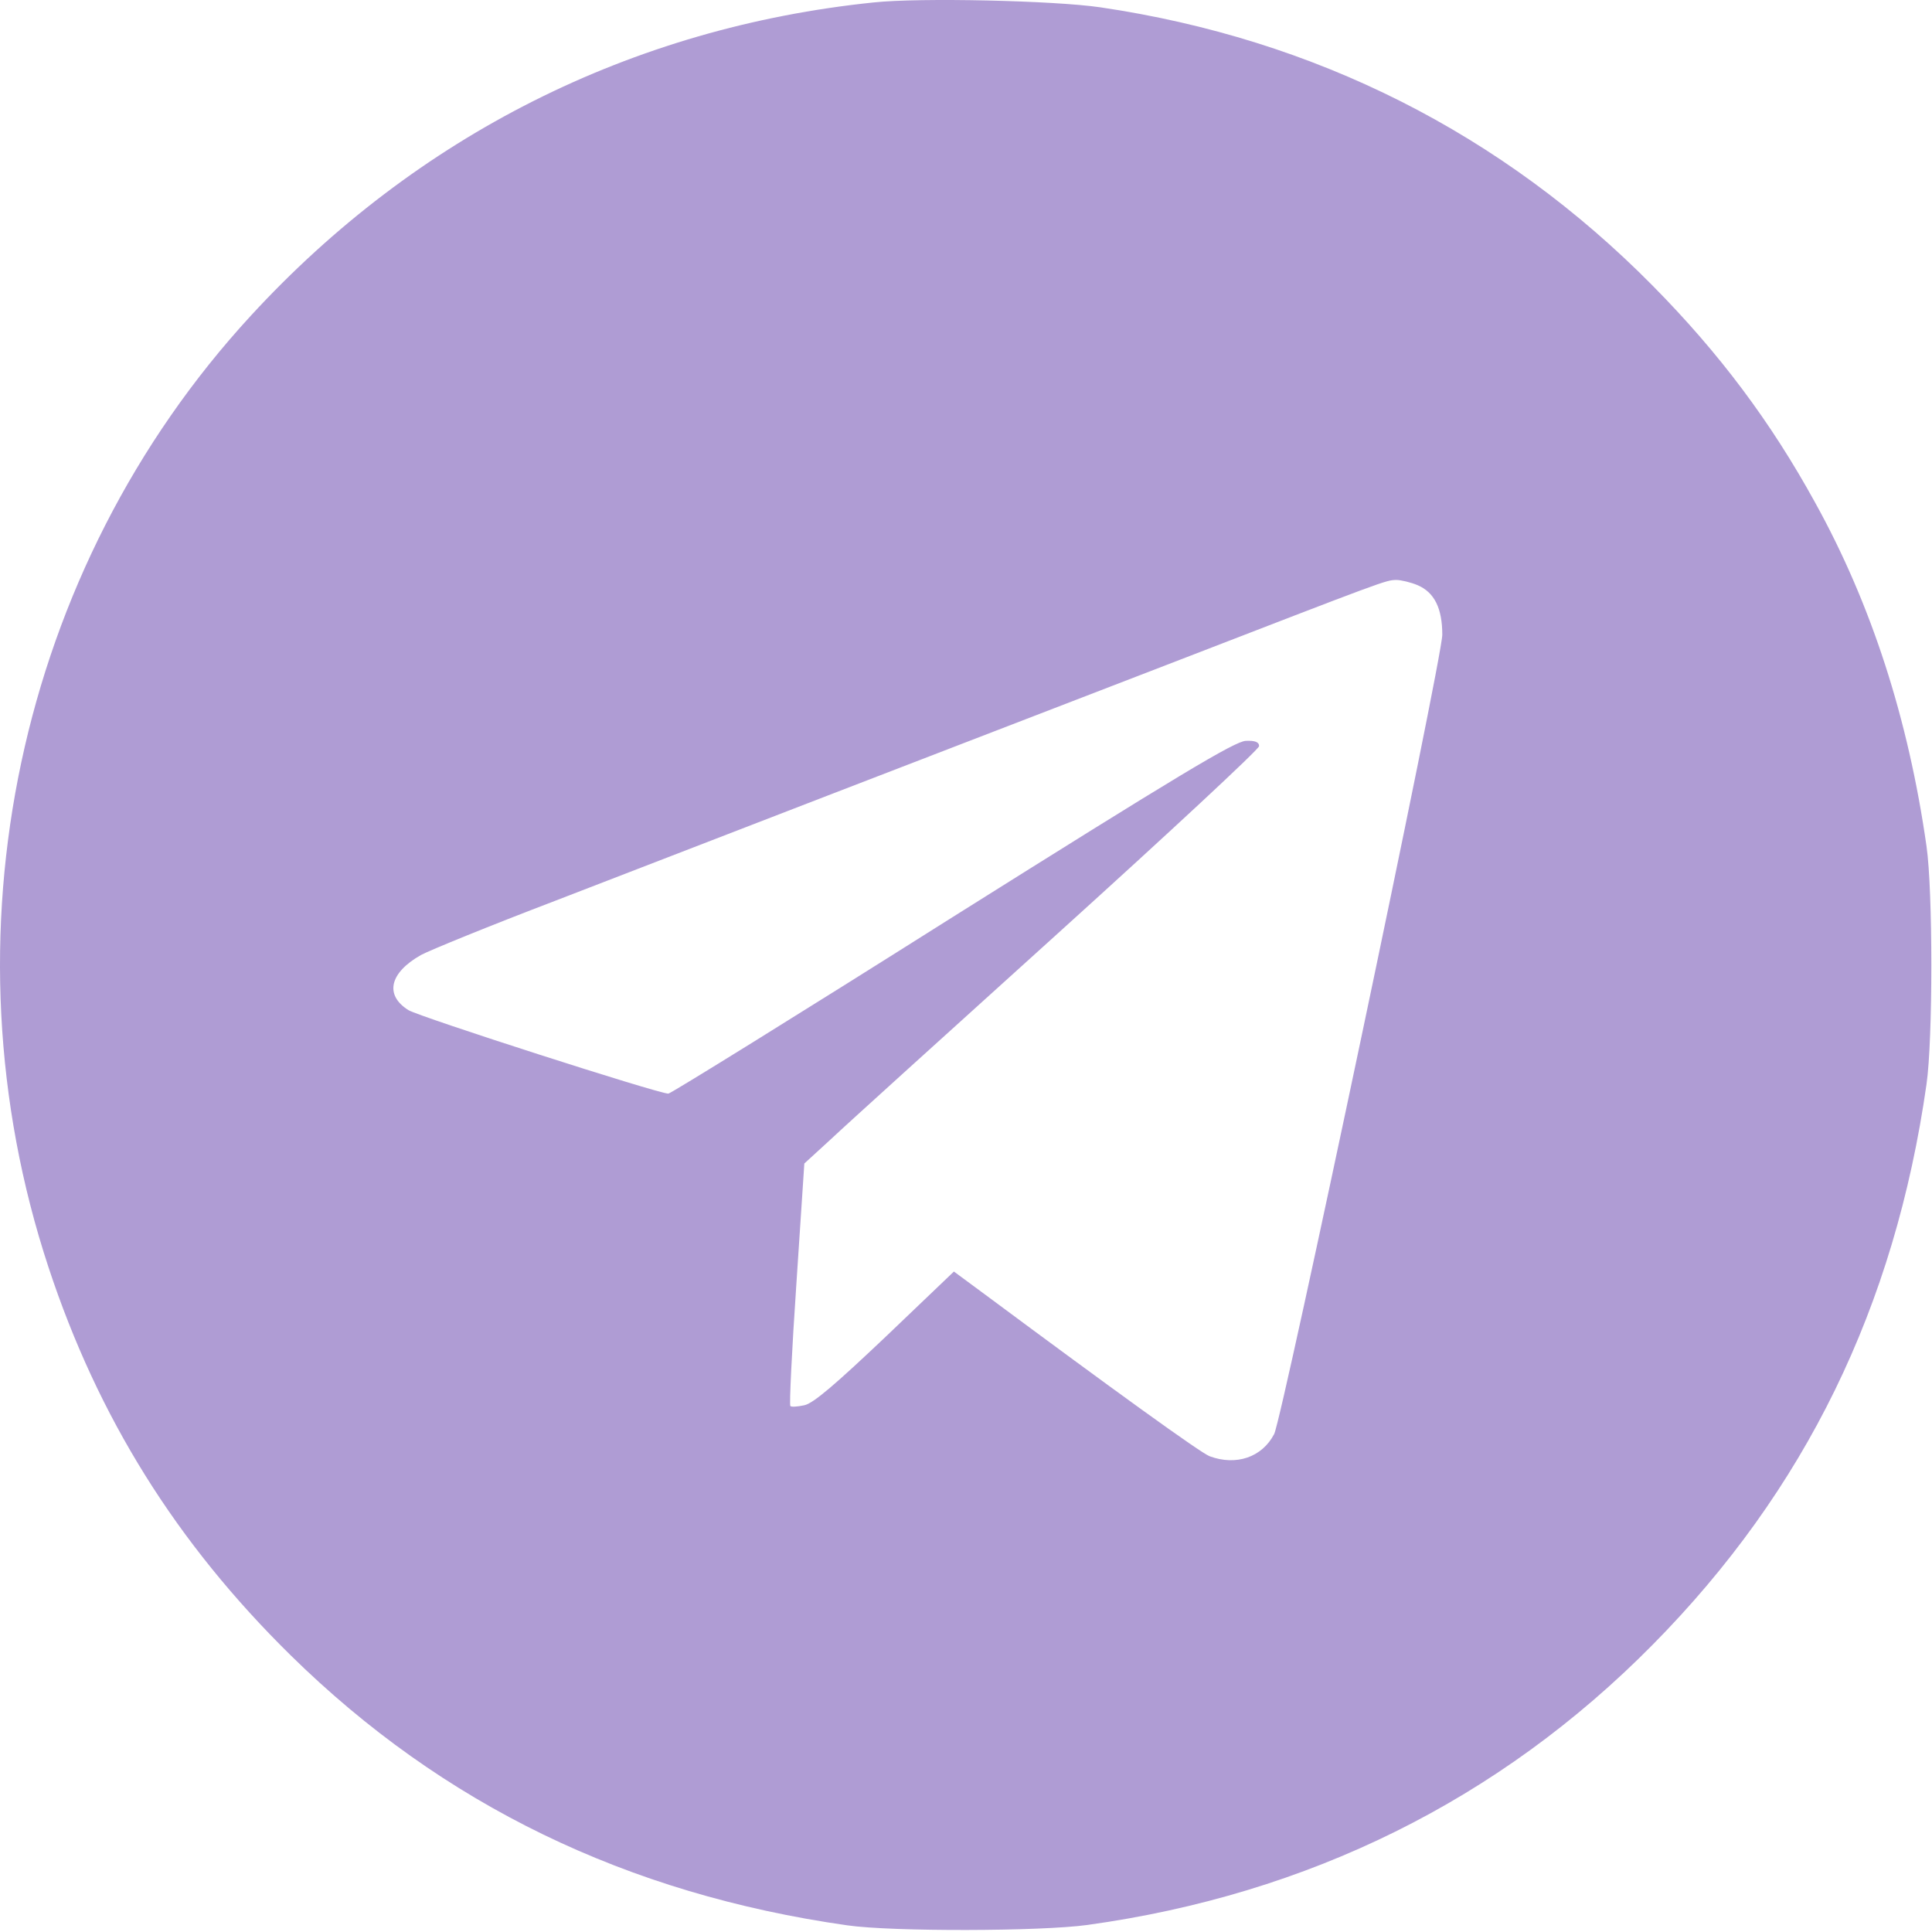<?xml version="1.0" encoding="UTF-8"?> <svg xmlns="http://www.w3.org/2000/svg" width="682" height="682" viewBox="0 0 682 682" fill="none"><path d="M308.464 0.854C222.997 9.654 146.997 47.921 88.597 111.388C6.197 200.854 -21.403 330.588 17.13 447.388C34.597 500.321 62.197 544.588 102.597 584.321C156.197 636.988 221.264 668.588 299.13 679.654C314.997 681.921 367.397 681.788 383.797 679.521C461.93 668.721 529.264 635.388 583.397 580.588C637.264 526.054 668.864 461.388 680.064 382.721C682.33 366.988 682.33 314.454 680.064 298.721C673.664 253.788 660.597 213.254 640.73 177.388C625.13 148.988 606.997 124.721 583.397 100.854C530.33 47.121 464.33 13.787 388.464 2.588C372.064 0.188 324.73 -0.879 308.464 0.854ZM500.464 206.588C506.33 209.121 509.13 214.721 509.13 224.054C509.13 232.588 452.73 500.321 449.797 506.188C445.53 514.454 436.33 517.521 426.997 514.054C423.797 512.854 392.997 490.588 347.93 457.121L336.73 448.854L312.597 471.921C294.864 488.721 287.13 495.388 283.93 496.054C281.53 496.588 279.264 496.721 278.997 496.321C278.597 495.921 279.53 476.588 281.13 453.121L283.93 410.721L293.397 402.054C298.464 397.254 334.597 364.588 373.53 329.388C412.597 294.054 444.464 264.454 444.464 263.388C444.464 261.921 442.997 261.388 439.797 261.521C435.93 261.654 416.197 273.521 336.197 323.788C281.93 358.054 236.73 386.054 235.93 386.054C232.33 386.054 148.197 358.988 144.197 356.588C135.664 351.254 137.53 343.388 148.597 337.121C151.53 335.521 172.73 326.854 195.797 318.054C218.864 309.121 262.464 292.321 292.464 280.721C322.597 269.121 376.197 248.454 411.797 234.721C489.797 204.588 488.997 204.854 492.864 204.721C494.464 204.721 497.93 205.521 500.464 206.588Z" fill="#AF9CD4"></path></svg> 